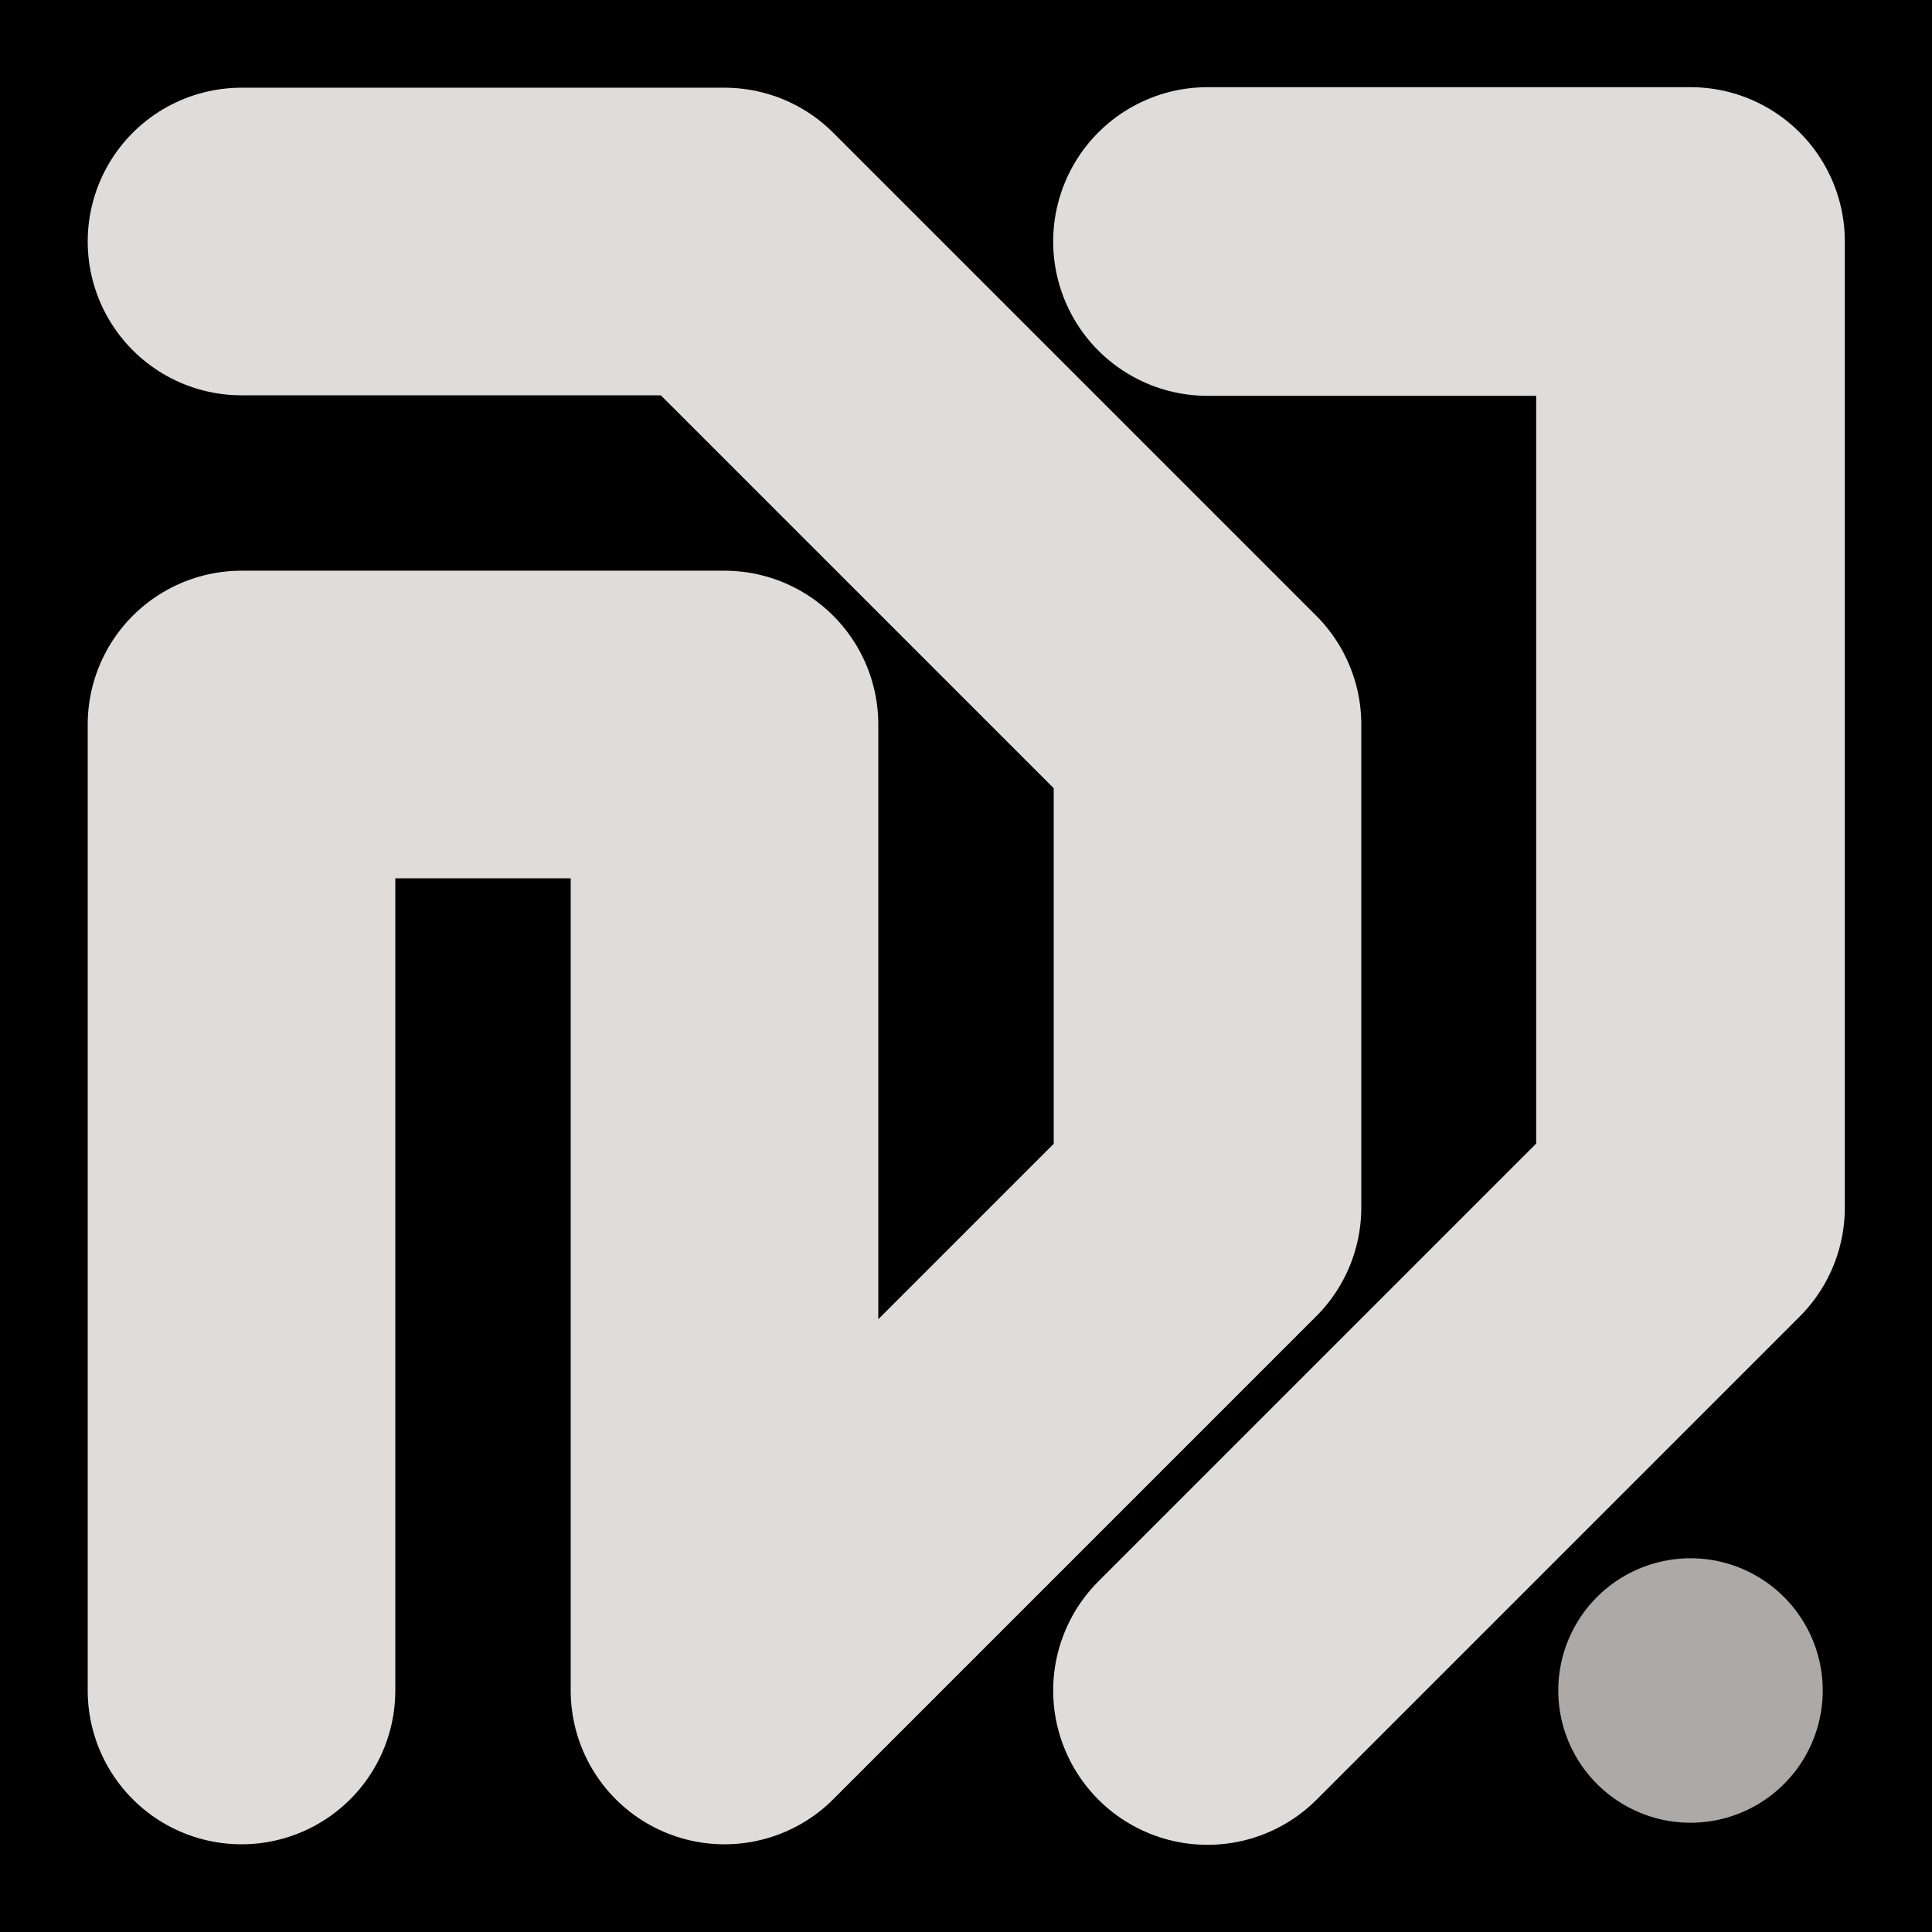 <svg viewBox="0 0 1024 1024" xmlns="http://www.w3.org/2000/svg"><defs><clipPath id="a"><path d="M0 0h1024v1024H0z" style="stroke-width:0;fill:none"></path></clipPath></defs><g style="clip-path:url(#a)"><path d="M0 0h1024v1024H0z" style="stroke-width:0"></path><path d="M128 128h256l256 256v256L384 896V384H128v512" style="stroke-linecap:round;stroke-linejoin:round;stroke:#dfdcd9;stroke-width:163.03px;fill:none"></path><path d="M640 128h256v512L640 896" style="stroke:#dfdddb;stroke-width:163.59px;stroke-linecap:round;stroke-linejoin:round;fill:none"></path><path d="M896 896h0" style="stroke:#ada9a6;stroke-width:140.17px;stroke-linecap:round;stroke-linejoin:round;fill:none"></path></g></svg>
